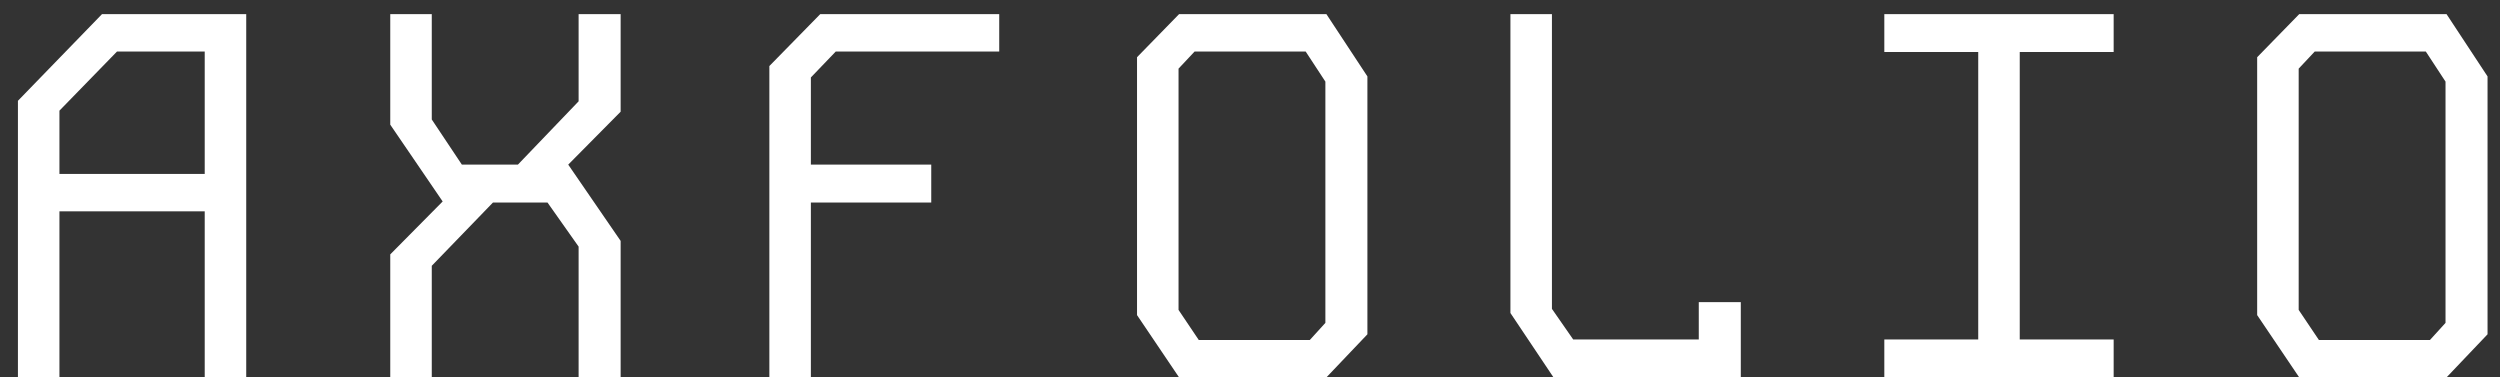 <svg width="106" height="16" viewBox="0 0 106 16" fill="none" xmlns="http://www.w3.org/2000/svg">
<rect x="0" y="0" width="106" height="16" fill="#333333" stroke="none"/>
<path d="M4.324 0.6H10.44V16H8.68V8.96H2.52V16H0.76V4.274L4.324 0.6ZM2.52 4.692V7.376H8.68V2.184H4.962L2.52 4.692ZM24.533 0.6H26.315V4.736L24.093 6.98L26.315 10.214V16H24.533V10.456L23.213 8.586H20.903L18.307 11.27V16H16.547V10.786L18.769 8.542L16.547 5.286V0.6H18.307V5.066L19.583 6.98H21.959L24.533 4.296V0.6ZM34.777 0.6H42.367V2.184H35.437L34.381 3.284V6.98H39.485V8.586H34.381V16H32.621V2.8L34.777 0.6ZM49.992 0.6H56.24L57.978 3.24V14.174L56.24 16H49.992L48.21 13.36V2.426L49.992 0.6ZM49.97 13.14L50.828 14.416H55.536L56.196 13.69V3.46L55.36 2.184H50.652L49.97 2.91V13.14ZM64.042 0.6H65.802V13.096L66.704 14.394H72.028V12.81H73.81V16H65.868L64.042 13.272V0.6ZM79.895 0.6H89.619V2.206H85.637V14.394H89.619V16H79.895V14.394H83.877V2.206H79.895V0.6ZM97.486 0.6H103.734L105.472 3.24V14.174L103.734 16H97.486L95.704 13.36V2.426L97.486 0.6ZM97.464 13.14L98.322 14.416H103.03L103.69 13.69V3.46L102.854 2.184H98.146L97.464 2.91V13.14Z" fill="white"/>
</svg>
